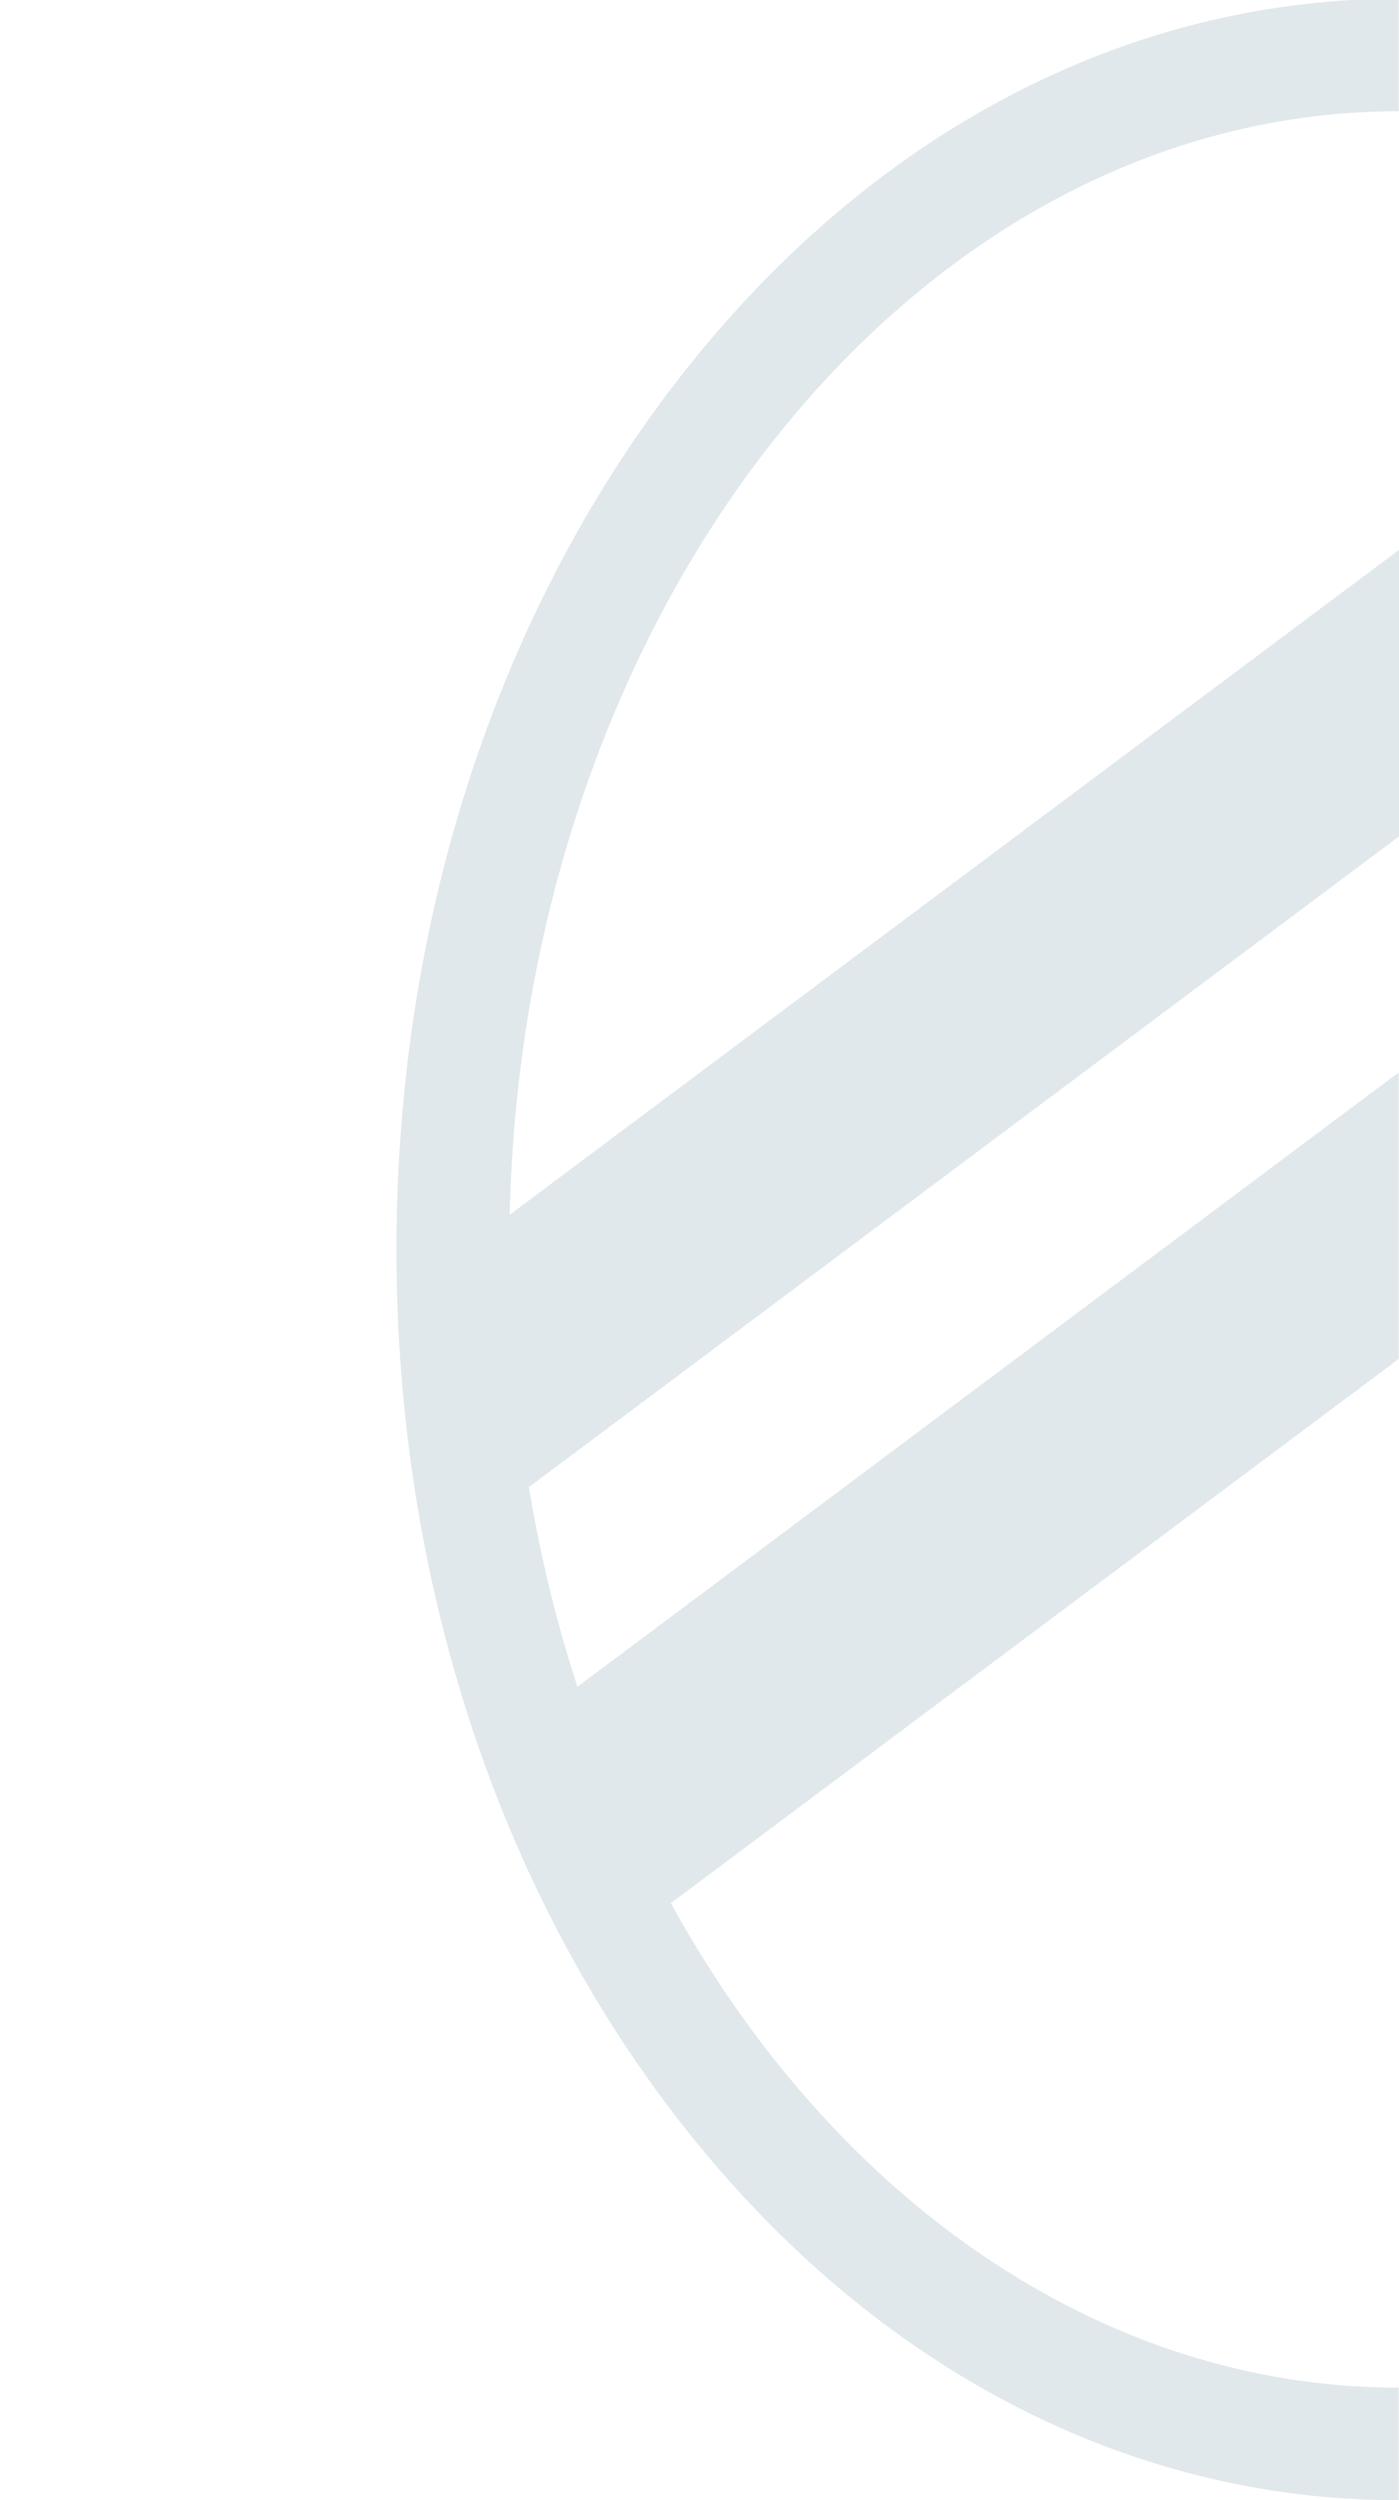 <?xml version="1.0" encoding="utf-8"?>
<!-- Generator: Adobe Illustrator 26.5.0, SVG Export Plug-In . SVG Version: 6.00 Build 0)  -->
<svg version="1.1" id="Calque_1" xmlns="http://www.w3.org/2000/svg" xmlns:xlink="http://www.w3.org/1999/xlink" x="0px" y="0px"
	 viewBox="0 0 415 741.6" style="enable-background:new 0 0 415 741.6;" xml:space="preserve">
<style type="text/css">
	.st0{opacity:0.23;fill:#7A98A9;enable-background:new    ;}
</style>
<path class="st0" d="M414.9,708.2L414.9,708.2c-89.1,0-168.1-56.8-215.9-143.7l215.9-161.4l0,0v-85l0,0L171.3,500.3
	c-6.2-18.9-11-38.7-14.4-59.2l258.1-193l0,0v-85l0,0L151.2,360.3C155.4,178.9,272.1,33,414.9,33l0,0V0H401
	c-74.9,4.3-144.6,42.8-197.6,109.7c-55.3,69.9-85.8,162.5-85.8,260.9s30.5,191,85.8,260.9c56.2,71,131.3,110.1,211.5,110.1l0,0
	V708.2z"/>
</svg>

